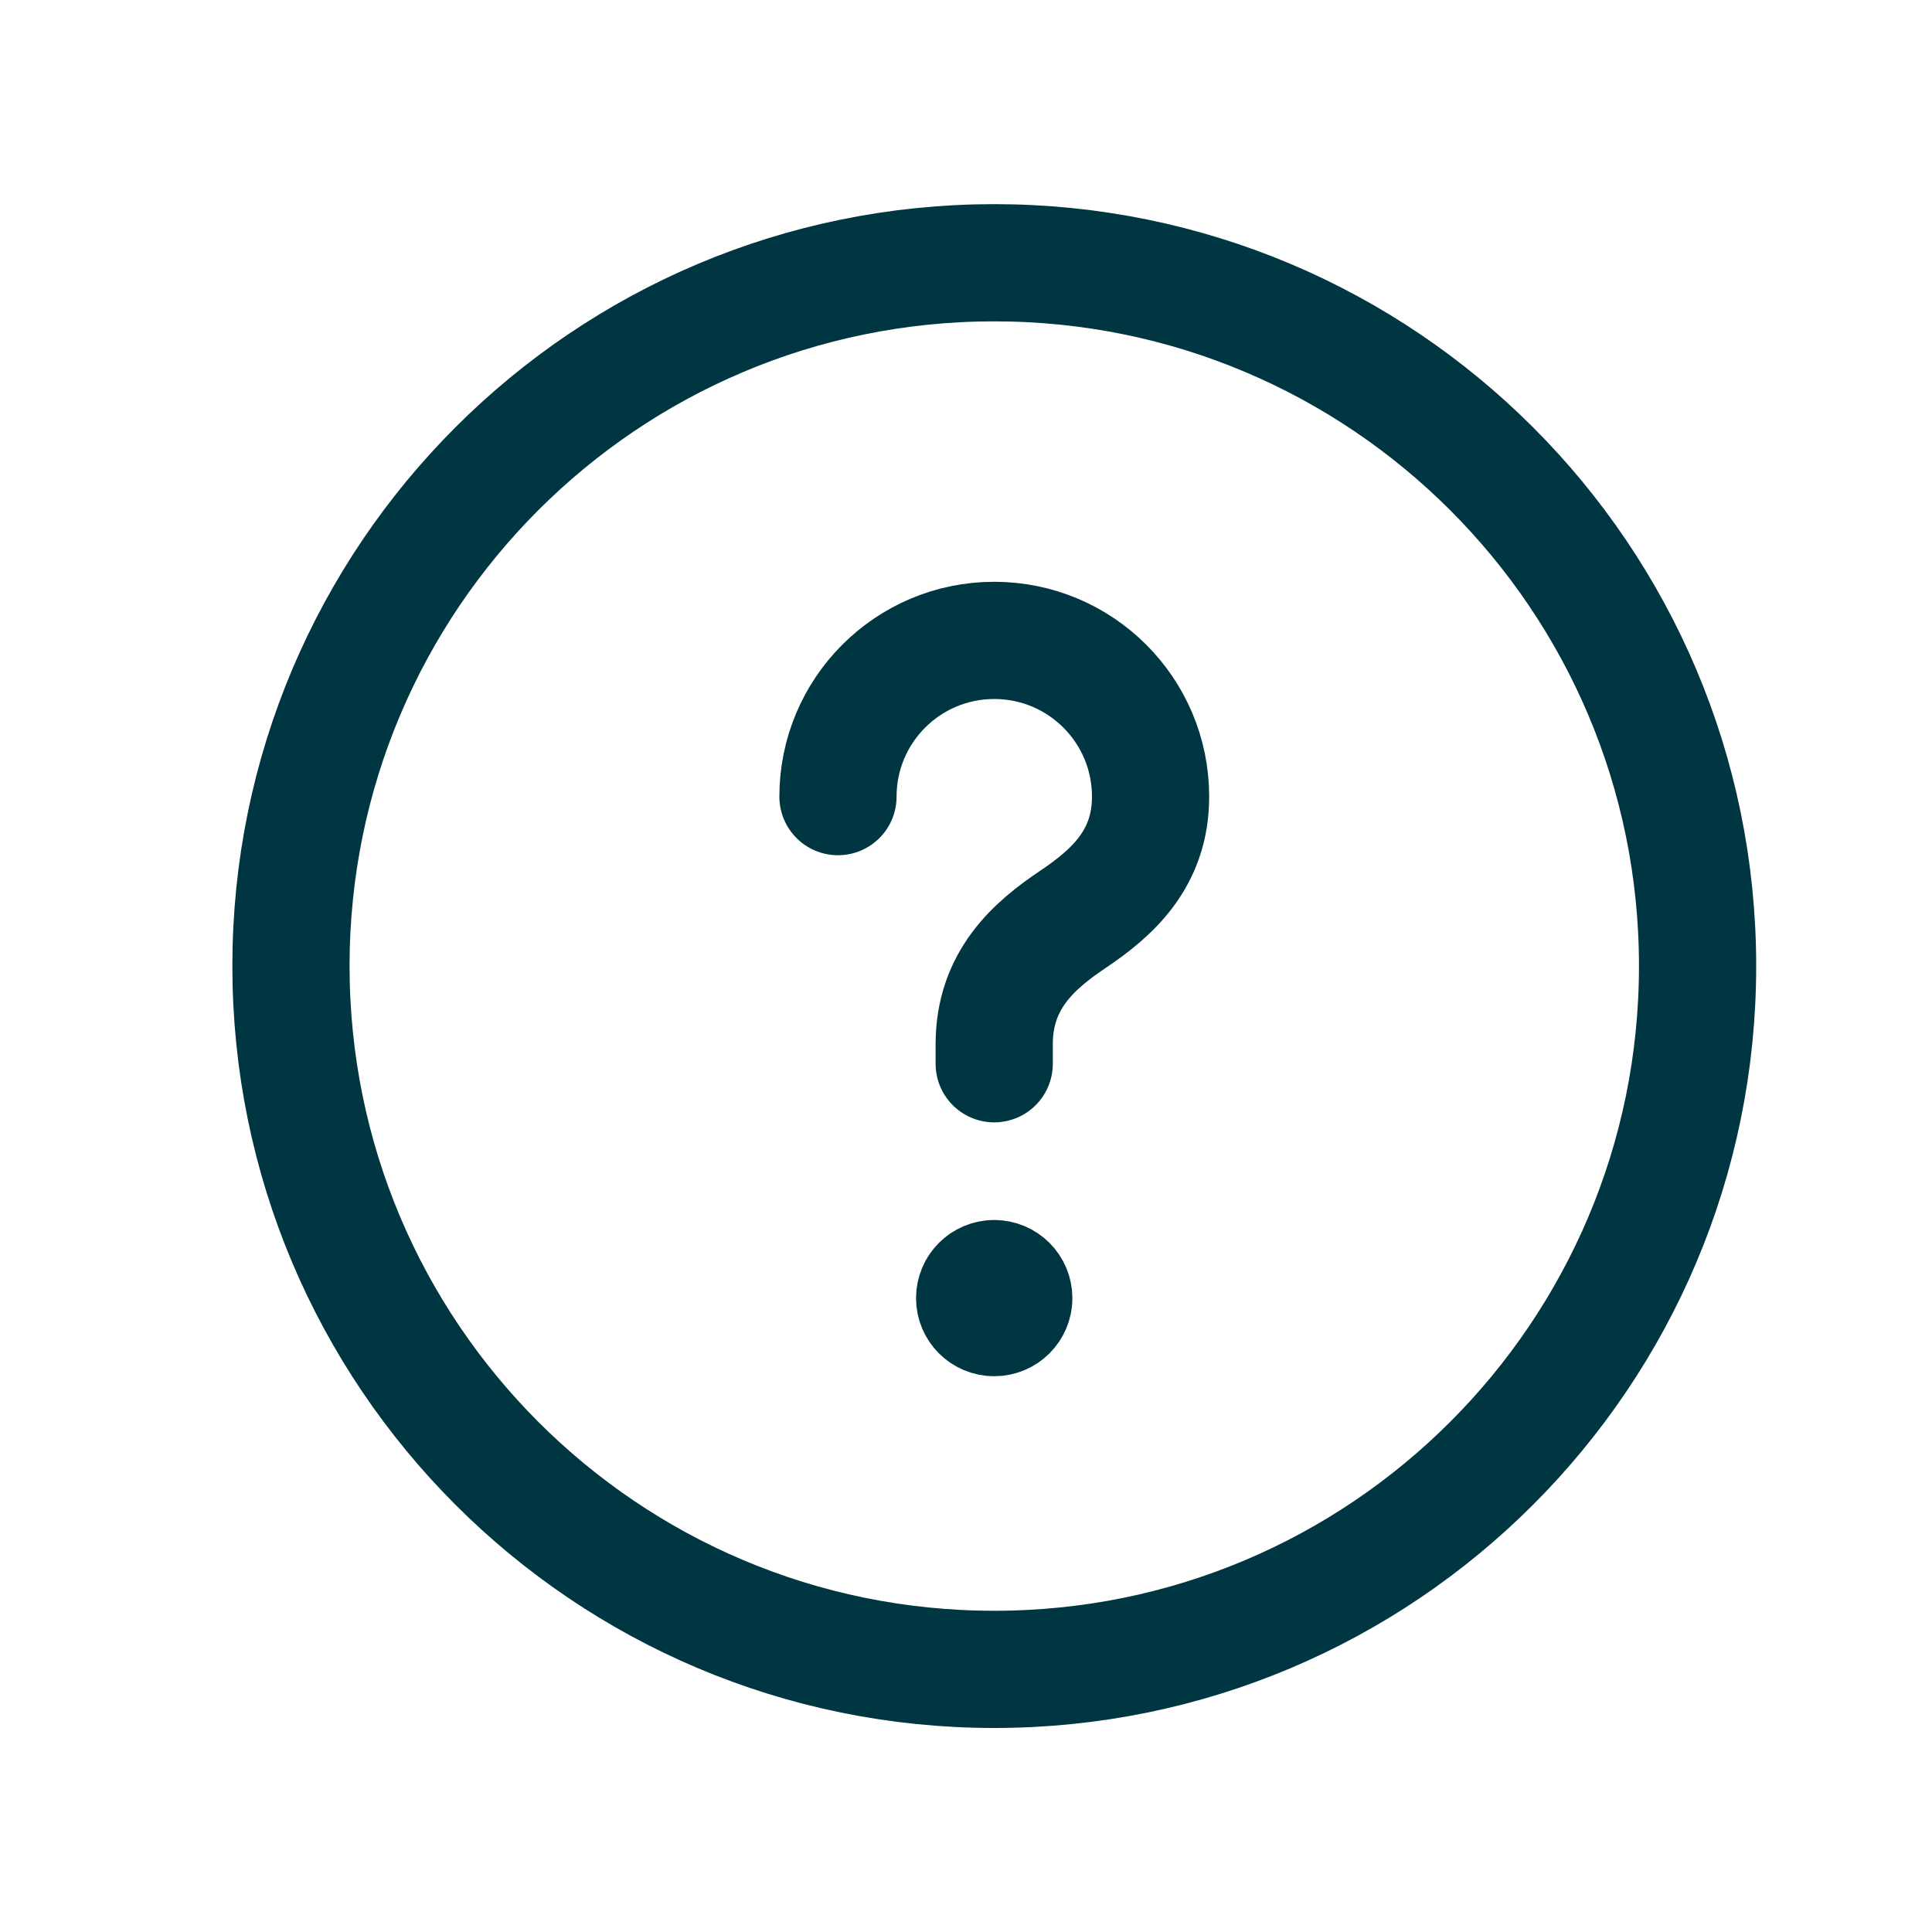 <svg width="15" height="15" viewBox="0 0 15 15" fill="none" xmlns="http://www.w3.org/2000/svg">
<path fill-rule="evenodd" clip-rule="evenodd" d="M7.719 12.961V12.961C4.703 12.961 2.259 10.516 2.259 7.5V7.5C2.259 4.484 4.703 2.04 7.719 2.04V2.04C10.735 2.04 13.18 4.484 13.18 7.5V7.5C13.18 10.516 10.735 12.961 7.719 12.961Z" stroke="#003641" stroke-width="0.91" stroke-linecap="round" stroke-linejoin="round"/>
<path d="M7.719 8.259V8.107C7.719 7.611 8.025 7.342 8.333 7.136C8.632 6.934 8.933 6.671 8.933 6.185C8.933 5.515 8.39 4.972 7.719 4.972C7.049 4.972 6.506 5.515 6.506 6.185" stroke="#003641" stroke-width="0.91" stroke-linecap="round" stroke-linejoin="round"/>
<path d="M7.719 9.927C7.635 9.927 7.567 9.995 7.567 10.079C7.567 10.162 7.635 10.23 7.719 10.23C7.803 10.23 7.871 10.162 7.871 10.079C7.871 9.995 7.803 9.927 7.719 9.927" stroke="#003641" stroke-width="0.91" stroke-linecap="round" stroke-linejoin="round"/>
</svg>
